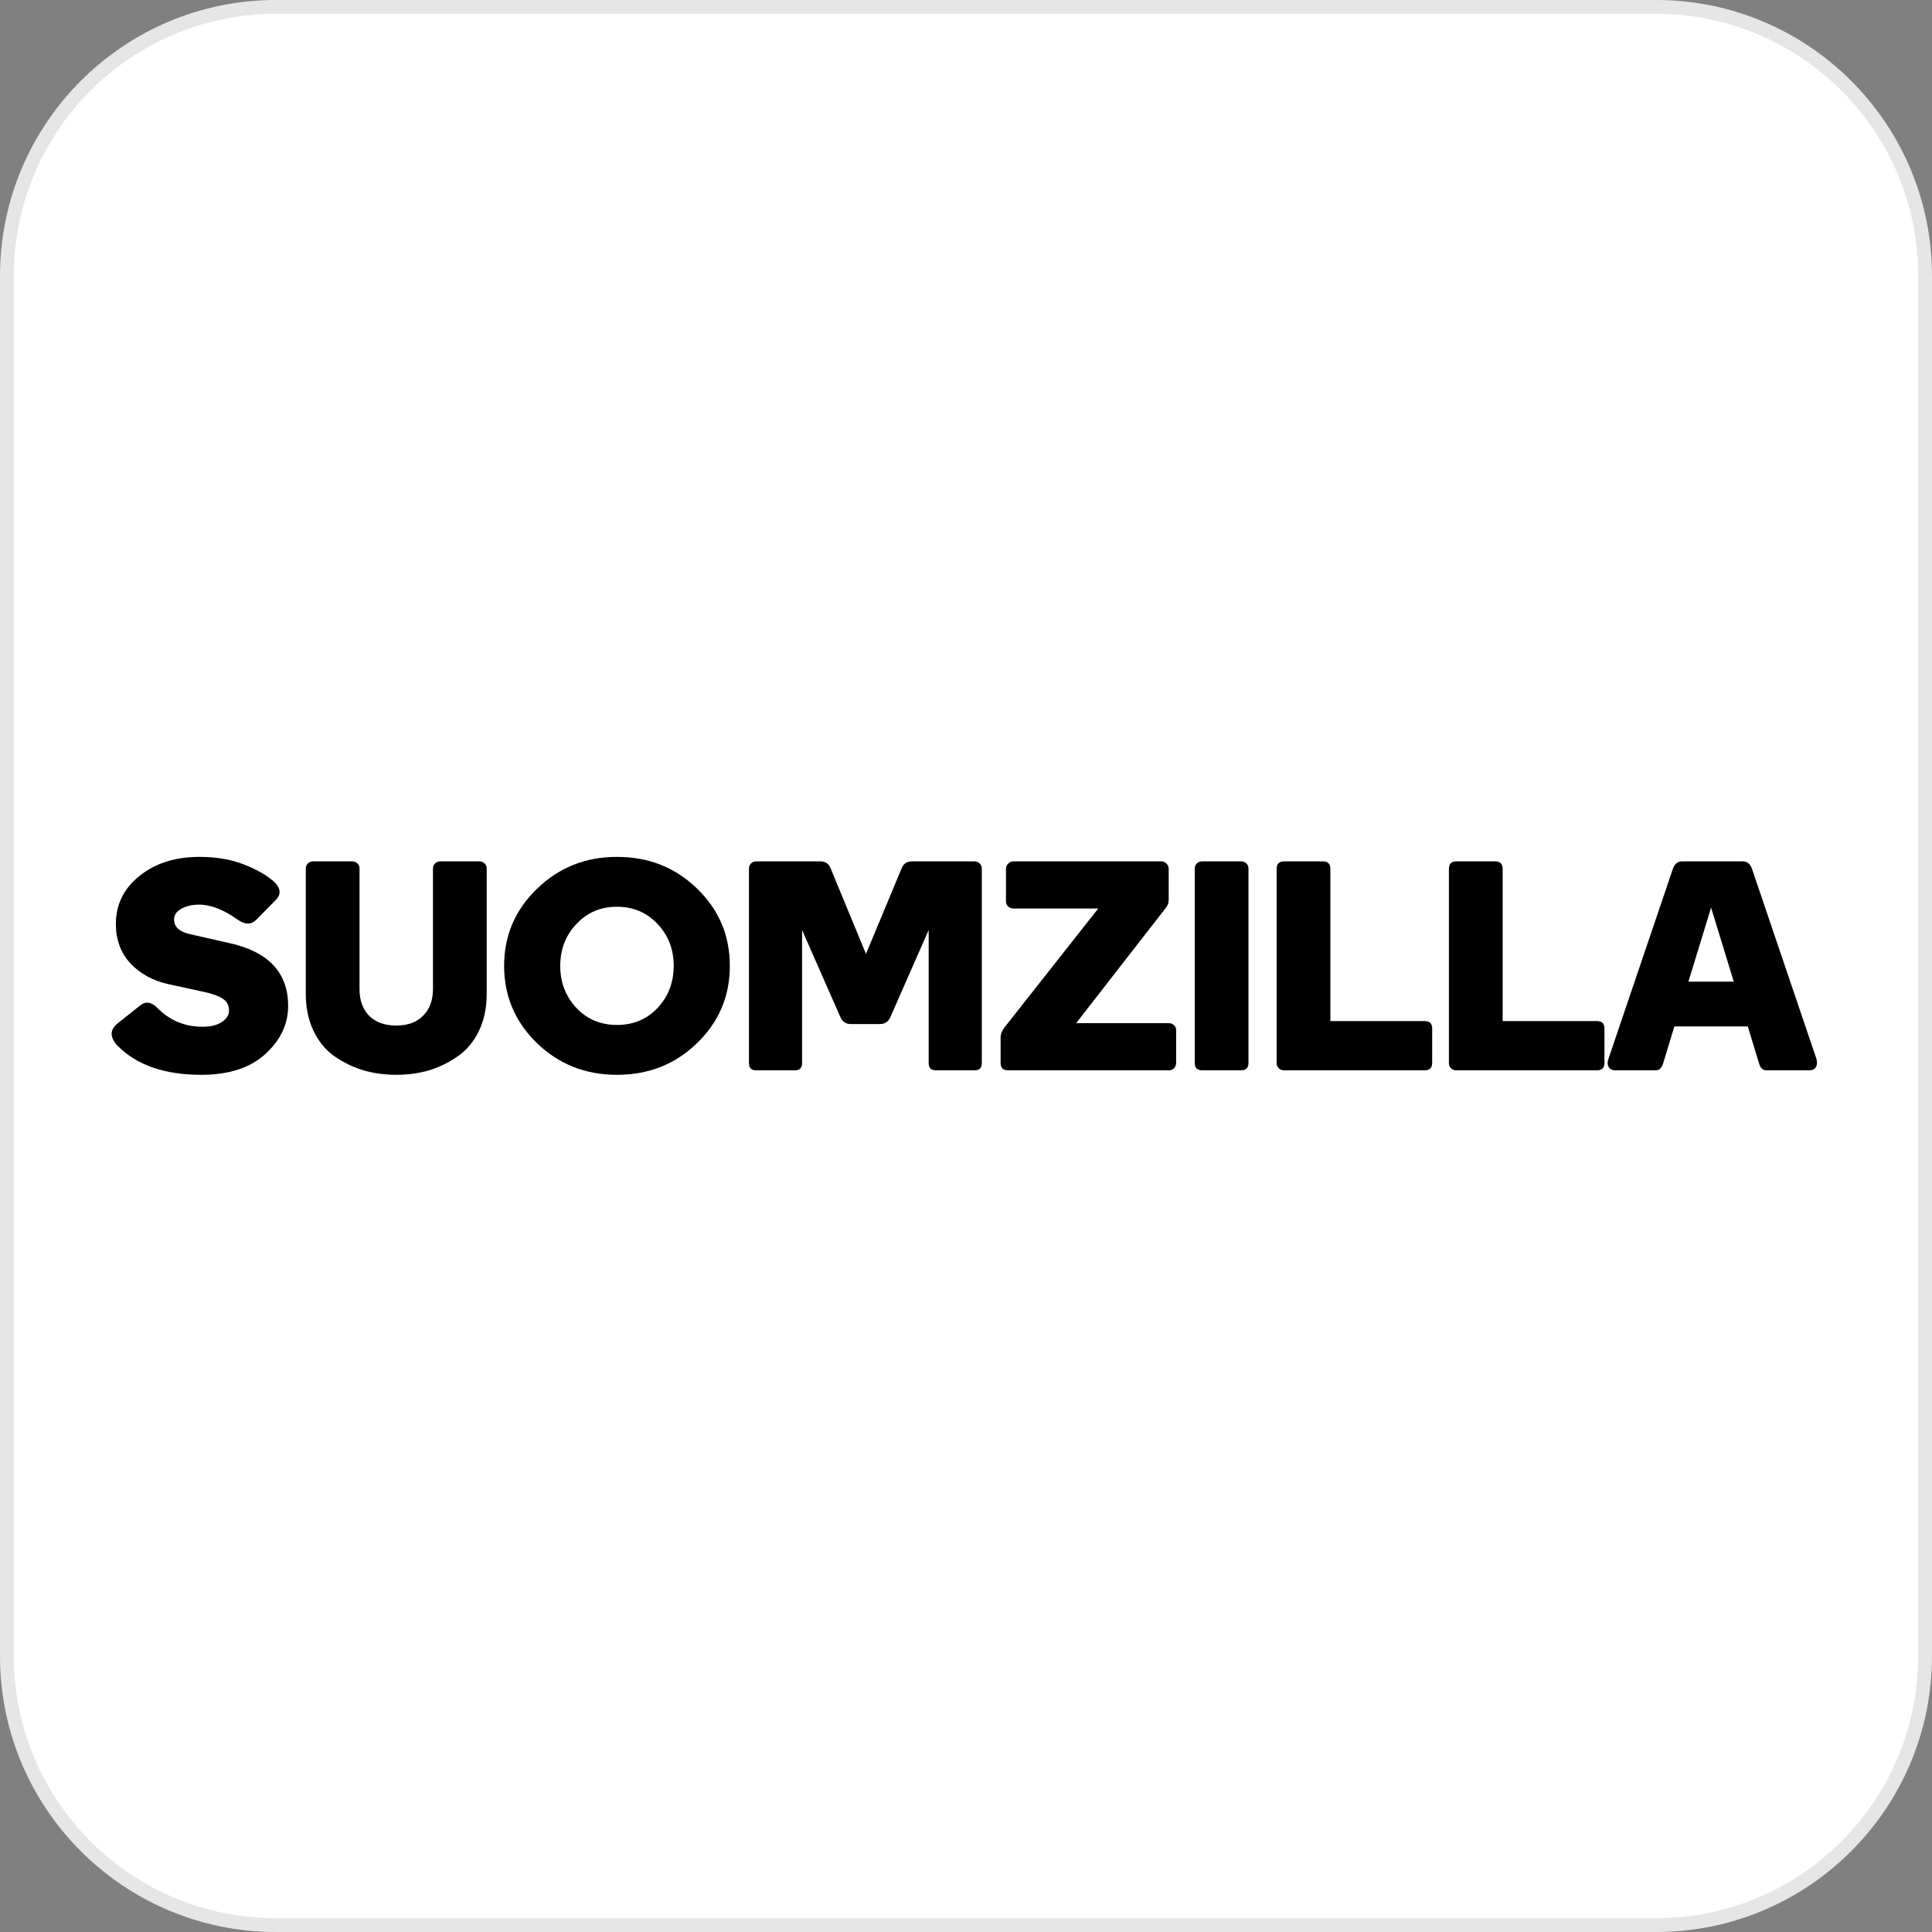 <?xml version="1.0" encoding="UTF-8"?>
<svg xmlns="http://www.w3.org/2000/svg" width="140" height="140" viewBox="0 0 140 140" fill="none">
  <rect x="0" y="0" width="140" height="140" fill="#808080" stroke="none"/>
  <g clip-path="url(#clip0_617_18)">
    <path d="M120 0H20C8.954 0 0 8.954 0 20V120C0 131.046 8.954 140 20 140H120C131.046 140 140 131.046 140 120V20C140 8.954 131.046 0 120 0Z" fill="white"></path>
    <path d="M120 0.5H20C9.23 0.5 0.5 9.231 0.5 20V120C0.5 130.77 9.23 139.5 20 139.5H120C130.77 139.5 139.5 130.77 139.5 120V20C139.5 9.231 130.77 0.5 120 0.5Z" stroke="black" stroke-opacity="0.1"></path>
    <g clip-path="url(#clip1_617_18)">
      <path d="M14.454 62.093C15.637 62.093 16.682 62.266 17.591 62.612C18.5 62.958 19.221 63.355 19.754 63.802C20.346 64.307 20.418 64.782 19.971 65.23L18.586 66.636C18.211 67.011 17.764 67.018 17.245 66.657C16.221 65.922 15.283 65.554 14.432 65.554C13.913 65.554 13.481 65.655 13.134 65.857C12.788 66.044 12.615 66.304 12.615 66.636C12.615 67.169 13.005 67.523 13.784 67.696L16.552 68.323C19.437 68.943 20.879 70.465 20.879 72.888C20.879 74.215 20.324 75.383 19.213 76.392C18.117 77.387 16.574 77.885 14.584 77.885C11.945 77.885 9.933 77.193 8.548 75.808C8.274 75.534 8.123 75.26 8.094 74.986C8.065 74.712 8.188 74.453 8.462 74.207L10.149 72.866C10.553 72.534 10.978 72.599 11.425 73.061C12.32 73.955 13.401 74.402 14.67 74.402C15.276 74.402 15.745 74.287 16.077 74.056C16.423 73.825 16.596 73.551 16.596 73.234C16.596 72.859 16.444 72.57 16.142 72.368C15.839 72.166 15.341 71.993 14.649 71.849L12.269 71.33C11.115 71.085 10.178 70.58 9.457 69.816C8.75 69.051 8.397 68.1 8.397 66.96C8.397 65.547 8.966 64.386 10.106 63.477C11.245 62.554 12.695 62.093 14.454 62.093Z" fill="black"></path>
      <path d="M35.268 62.936V72.001C35.268 73.024 35.08 73.926 34.705 74.705C34.33 75.483 33.818 76.096 33.169 76.543C32.535 76.99 31.843 77.329 31.093 77.56C30.343 77.776 29.549 77.885 28.713 77.885C27.877 77.885 27.083 77.776 26.333 77.56C25.583 77.329 24.884 76.99 24.235 76.543C23.6 76.096 23.096 75.483 22.721 74.705C22.346 73.926 22.158 73.024 22.158 72.001V62.936C22.158 62.792 22.209 62.669 22.31 62.568C22.411 62.468 22.54 62.417 22.699 62.417H25.511C25.67 62.417 25.8 62.468 25.901 62.568C26.002 62.669 26.052 62.792 26.052 62.936V71.676C26.052 72.484 26.283 73.125 26.744 73.601C27.22 74.077 27.877 74.315 28.713 74.315C29.549 74.315 30.198 74.077 30.66 73.601C31.136 73.125 31.374 72.484 31.374 71.676V62.936C31.374 62.792 31.424 62.669 31.525 62.568C31.626 62.468 31.756 62.417 31.915 62.417H34.727C34.886 62.417 35.015 62.468 35.116 62.568C35.217 62.669 35.268 62.792 35.268 62.936Z" fill="black"></path>
      <path d="M50.506 64.386C52.093 65.915 52.886 67.782 52.886 69.989C52.886 72.195 52.093 74.063 50.506 75.592C48.934 77.121 47.002 77.885 44.709 77.885C42.43 77.885 40.497 77.121 38.911 75.592C37.325 74.049 36.531 72.181 36.531 69.989C36.531 67.797 37.325 65.936 38.911 64.407C40.497 62.864 42.43 62.093 44.709 62.093C47.002 62.093 48.934 62.857 50.506 64.386ZM47.651 73.039C48.429 72.203 48.819 71.186 48.819 69.989C48.819 68.792 48.429 67.782 47.651 66.96C46.872 66.124 45.891 65.706 44.709 65.706C43.526 65.706 42.545 66.124 41.767 66.96C40.988 67.782 40.598 68.792 40.598 69.989C40.598 71.186 40.988 72.203 41.767 73.039C42.545 73.861 43.526 74.272 44.709 74.272C45.891 74.272 46.872 73.861 47.651 73.039Z" fill="black"></path>
      <path d="M63.769 74.207H61.648C61.288 74.207 61.035 74.034 60.891 73.688L58.122 67.393V77.041C58.122 77.387 57.949 77.56 57.603 77.56H54.791C54.444 77.56 54.272 77.387 54.272 77.041V62.936C54.272 62.792 54.322 62.669 54.423 62.568C54.524 62.468 54.654 62.417 54.812 62.417H59.42C59.795 62.417 60.047 62.576 60.177 62.893L62.752 69.123L65.348 62.893C65.478 62.576 65.73 62.417 66.105 62.417H70.605C70.763 62.417 70.893 62.468 70.994 62.568C71.095 62.669 71.145 62.792 71.145 62.936V77.041C71.145 77.387 70.972 77.56 70.626 77.56H67.814C67.468 77.56 67.295 77.387 67.295 77.041V67.393L64.526 73.688C64.381 74.034 64.129 74.207 63.769 74.207Z" fill="black"></path>
      <path d="M84.709 77.56H73.049C72.688 77.56 72.508 77.38 72.508 77.019V75.159C72.508 74.928 72.608 74.683 72.811 74.423L79.582 65.835H73.438C73.279 65.835 73.149 65.784 73.049 65.684C72.948 65.583 72.897 65.46 72.897 65.316V62.958C72.897 62.814 72.948 62.691 73.049 62.59C73.149 62.475 73.279 62.417 73.438 62.417H84.168C84.312 62.417 84.435 62.475 84.536 62.59C84.636 62.691 84.687 62.814 84.687 62.958V65.186C84.687 65.417 84.622 65.612 84.493 65.77L77.981 74.142H84.709C84.853 74.142 84.975 74.193 85.077 74.294C85.177 74.38 85.228 74.503 85.228 74.661V77.019C85.228 77.178 85.177 77.308 85.077 77.409C84.975 77.51 84.853 77.56 84.709 77.56Z" fill="black"></path>
      <path d="M89.929 77.56H87.117C86.757 77.56 86.576 77.38 86.576 77.019V62.936C86.576 62.792 86.627 62.669 86.728 62.568C86.829 62.468 86.959 62.417 87.117 62.417H89.929C90.088 62.417 90.218 62.468 90.319 62.568C90.42 62.669 90.47 62.792 90.47 62.936V77.019C90.47 77.38 90.29 77.56 89.929 77.56Z" fill="black"></path>
      <path d="M103.781 74.531V77.019C103.781 77.38 103.6 77.56 103.24 77.56H93.051C92.892 77.56 92.762 77.51 92.661 77.409C92.56 77.308 92.51 77.185 92.51 77.041V62.958C92.51 62.597 92.69 62.417 93.051 62.417H95.863C96.223 62.417 96.404 62.597 96.404 62.958V73.991H103.24C103.6 73.991 103.781 74.171 103.781 74.531Z" fill="black"></path>
      <path d="M116.265 74.531V77.019C116.265 77.38 116.084 77.56 115.724 77.56H105.535C105.376 77.56 105.246 77.51 105.146 77.409C105.044 77.308 104.994 77.185 104.994 77.041V62.958C104.994 62.597 105.174 62.417 105.535 62.417H108.347C108.707 62.417 108.888 62.597 108.888 62.958V73.991H115.724C116.084 73.991 116.265 74.171 116.265 74.531Z" fill="black"></path>
      <path d="M122.348 71.135H125.636L123.992 65.77L122.348 71.135ZM121.331 74.38L120.509 77.084C120.408 77.401 120.228 77.56 119.968 77.56H117.048C116.832 77.56 116.673 77.481 116.572 77.322C116.471 77.149 116.471 76.933 116.572 76.673L121.223 62.958C121.353 62.597 121.576 62.417 121.894 62.417H126.285C126.602 62.417 126.826 62.597 126.956 62.958L131.607 76.673C131.693 76.947 131.686 77.163 131.585 77.322C131.499 77.481 131.34 77.56 131.109 77.56H128.016C127.742 77.56 127.562 77.401 127.475 77.084L126.653 74.38H121.331Z" fill="black"></path>
    </g>
  </g>
  <defs>
    <clipPath id="clip0_617_18">
      <rect width="140" height="140" fill="white"></rect>
    </clipPath>
    <clipPath id="clip1_617_18">
      <rect width="123.849" height="16.766" fill="white" transform="translate(8.076 61.617)"></rect>
    </clipPath>
  </defs>
</svg>
